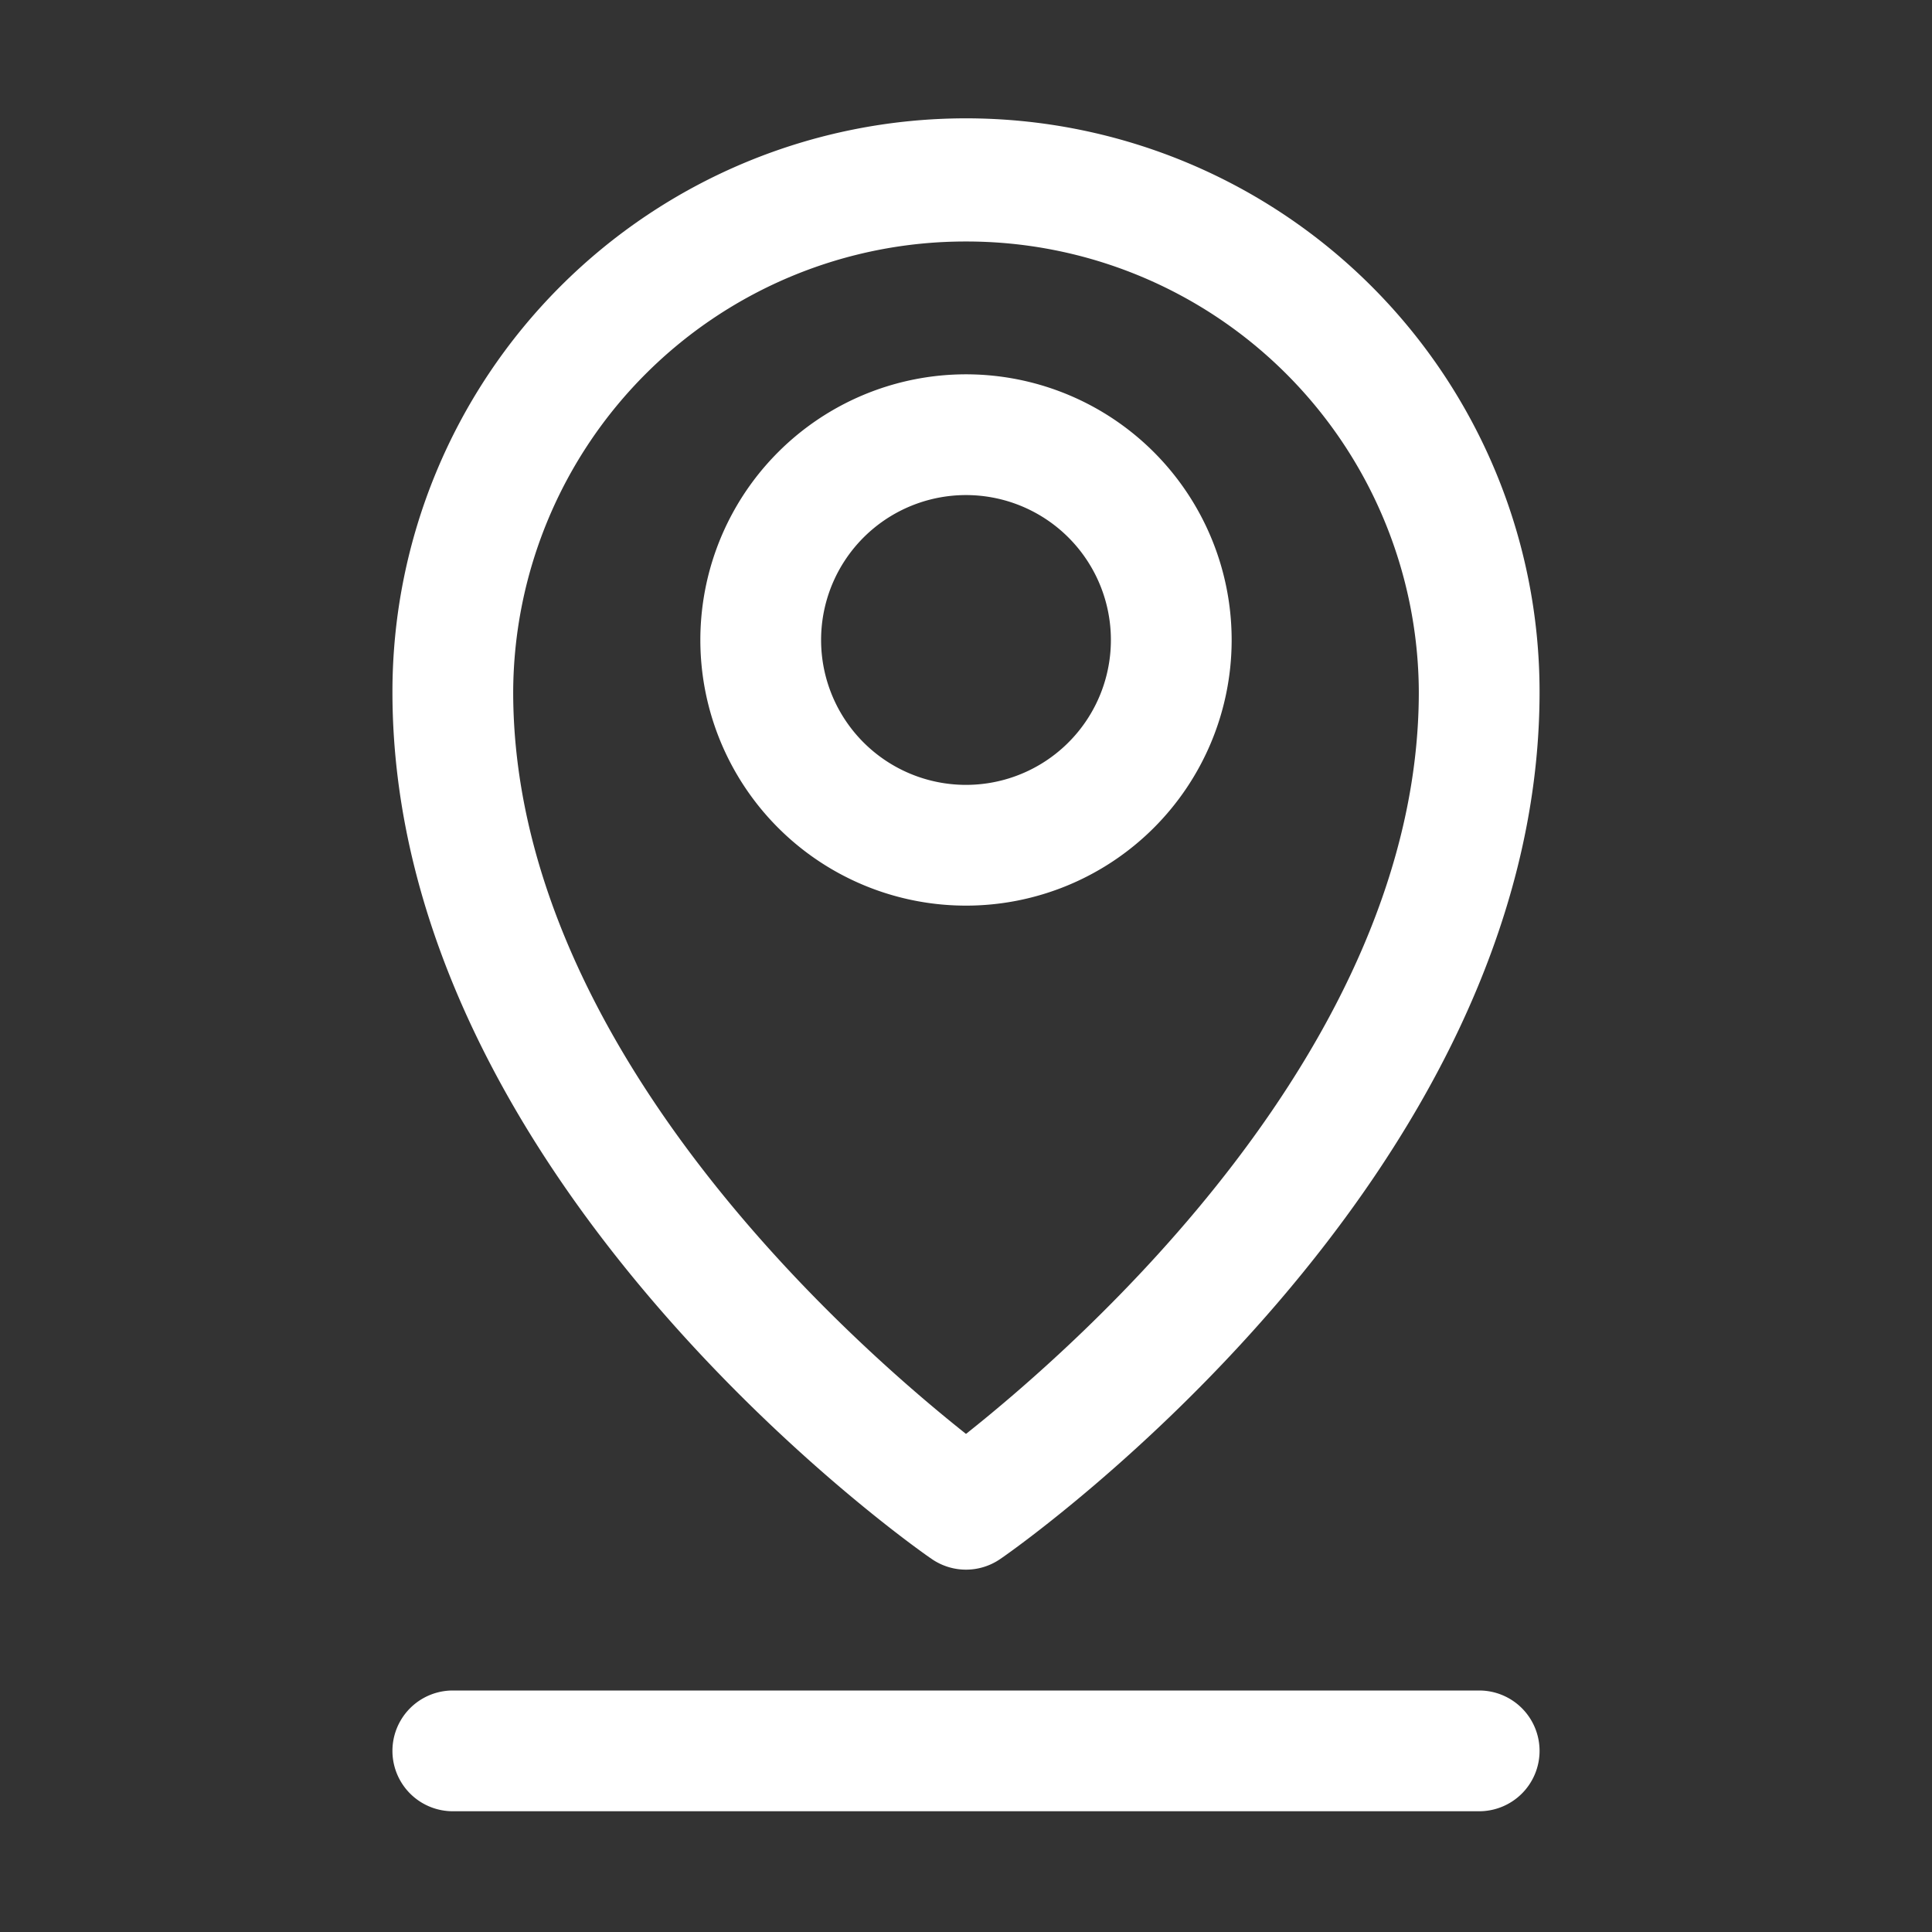 <svg viewBox="0 0 32 32" xmlns="http://www.w3.org/2000/svg" fill="#FFFFFF"><rect x="0" y="0" width="32" height="32" fill="#333333" stroke="none"/><g id="Layer_2" data-name="Layer 2"><path d="m15.43 25.82a1 1 0 0 0 1.14 0c.37-.25 8.93-6.31 8.93-14.36a9.5 9.5 0 0 0 -19 0c0 8.05 8.56 14.11 8.93 14.36zm.57-21.82a7.49 7.49 0 0 1 7.5 7.46c0 5.89-5.66 10.83-7.5 12.29-1.84-1.46-7.5-6.4-7.5-12.29a7.49 7.49 0 0 1 7.5-7.46zm4.4 6.62a4.4 4.4 0 1 0 -4.4 4.38 4.4 4.4 0 0 0 4.4-4.38zm-6.8 0a2.4 2.4 0 1 1 2.4 2.38 2.4 2.4 0 0 1 -2.4-2.38zm11.9 18.38a1 1 0 0 1 -1 1h-17a1 1 0 0 1 0-2h17a1 1 0 0 1 1 1z"/></g></svg>